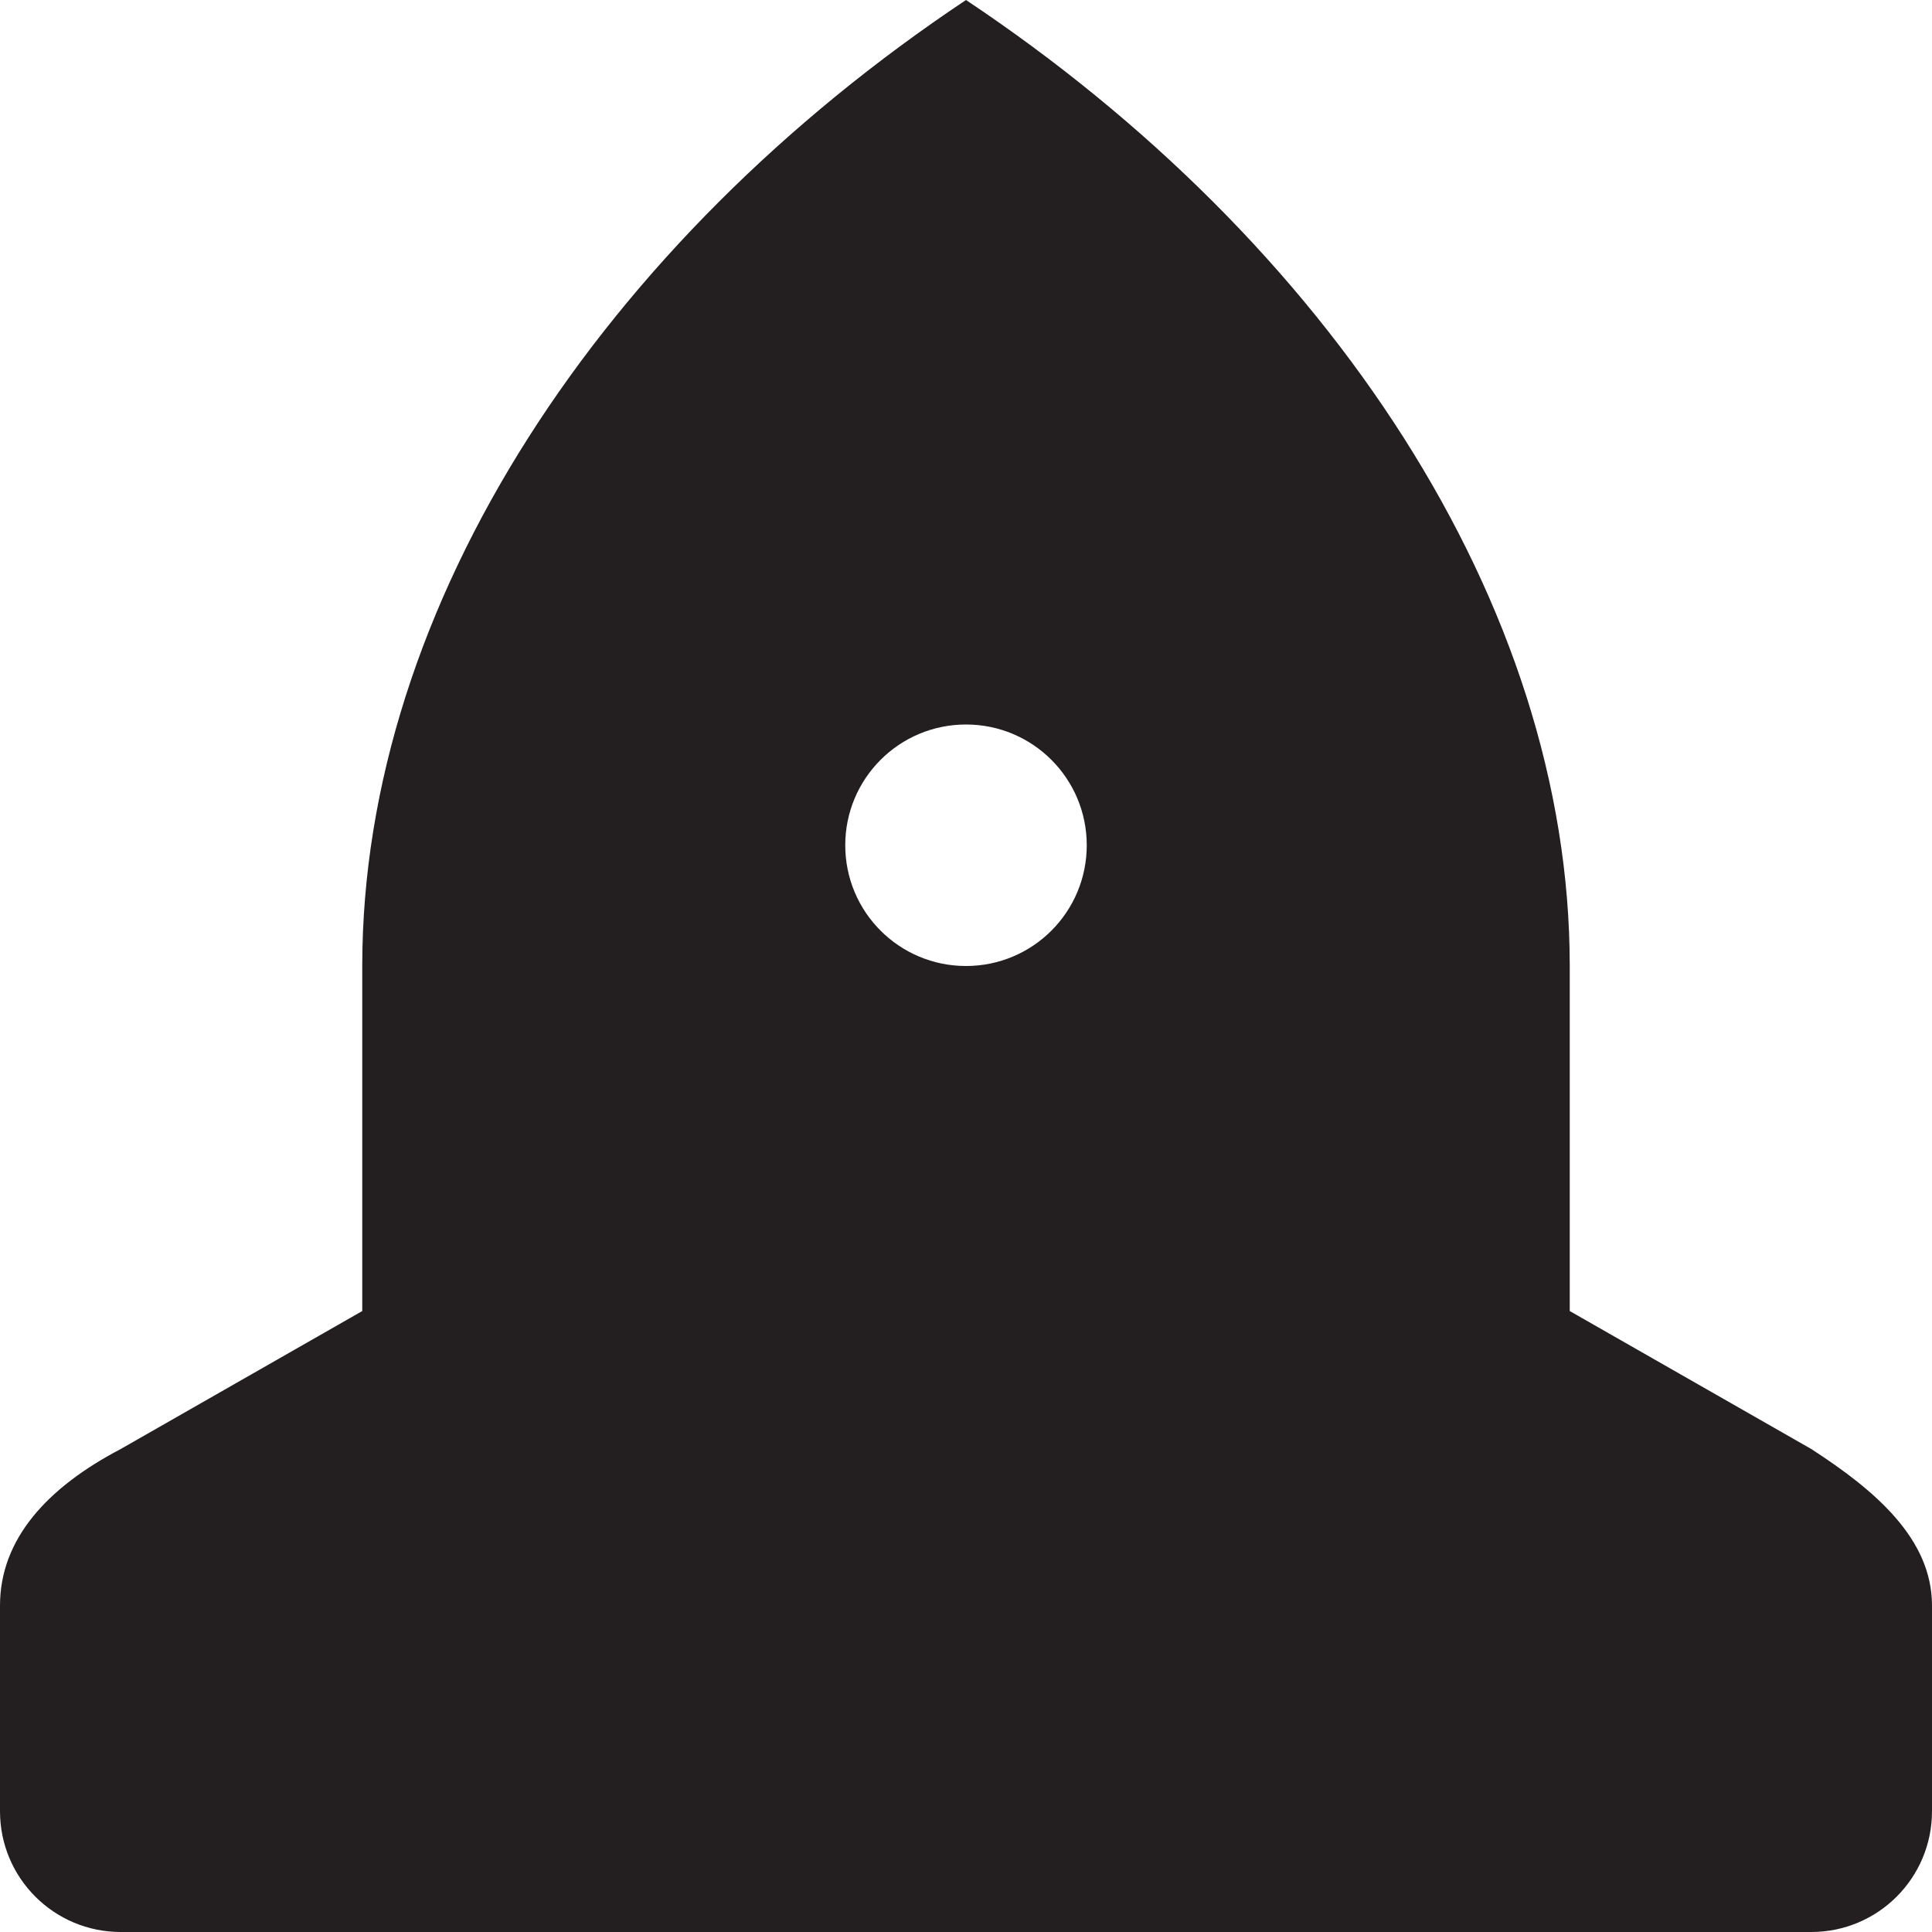 <?xml version="1.0" encoding="utf-8"?>

<!DOCTYPE svg PUBLIC "-//W3C//DTD SVG 1.0//EN" "http://www.w3.org/TR/2001/REC-SVG-20010904/DTD/svg10.dtd">

<svg version="1.0" id="Layer_1" xmlns="http://www.w3.org/2000/svg" xmlns:xlink="http://www.w3.org/1999/xlink" 
	 width="800px" height="800px" viewBox="0 0 64 64" enable-background="new 0 0 64 64" xml:space="preserve">
<path fill="#231F20" d="M60,48l-8-4.57c0-4.027,0-8.047,0-11.43c0-12-8-24-20-32C20,8,12,20,12,32c0,3.383,0,7.402,0,11.43L4,48
	c-2.426,1.27-4,2.977-4,5.188V60c0,2.211,1.789,4,4,4h56c2.211,0,4-1.789,4-4v-6.812C64,50.977,62.125,49.375,60,48z M32,32
	c-2.211,0-4-1.789-4-4s1.789-4,4-4s4,1.789,4,4S34.211,32,32,32z"/>
</svg>